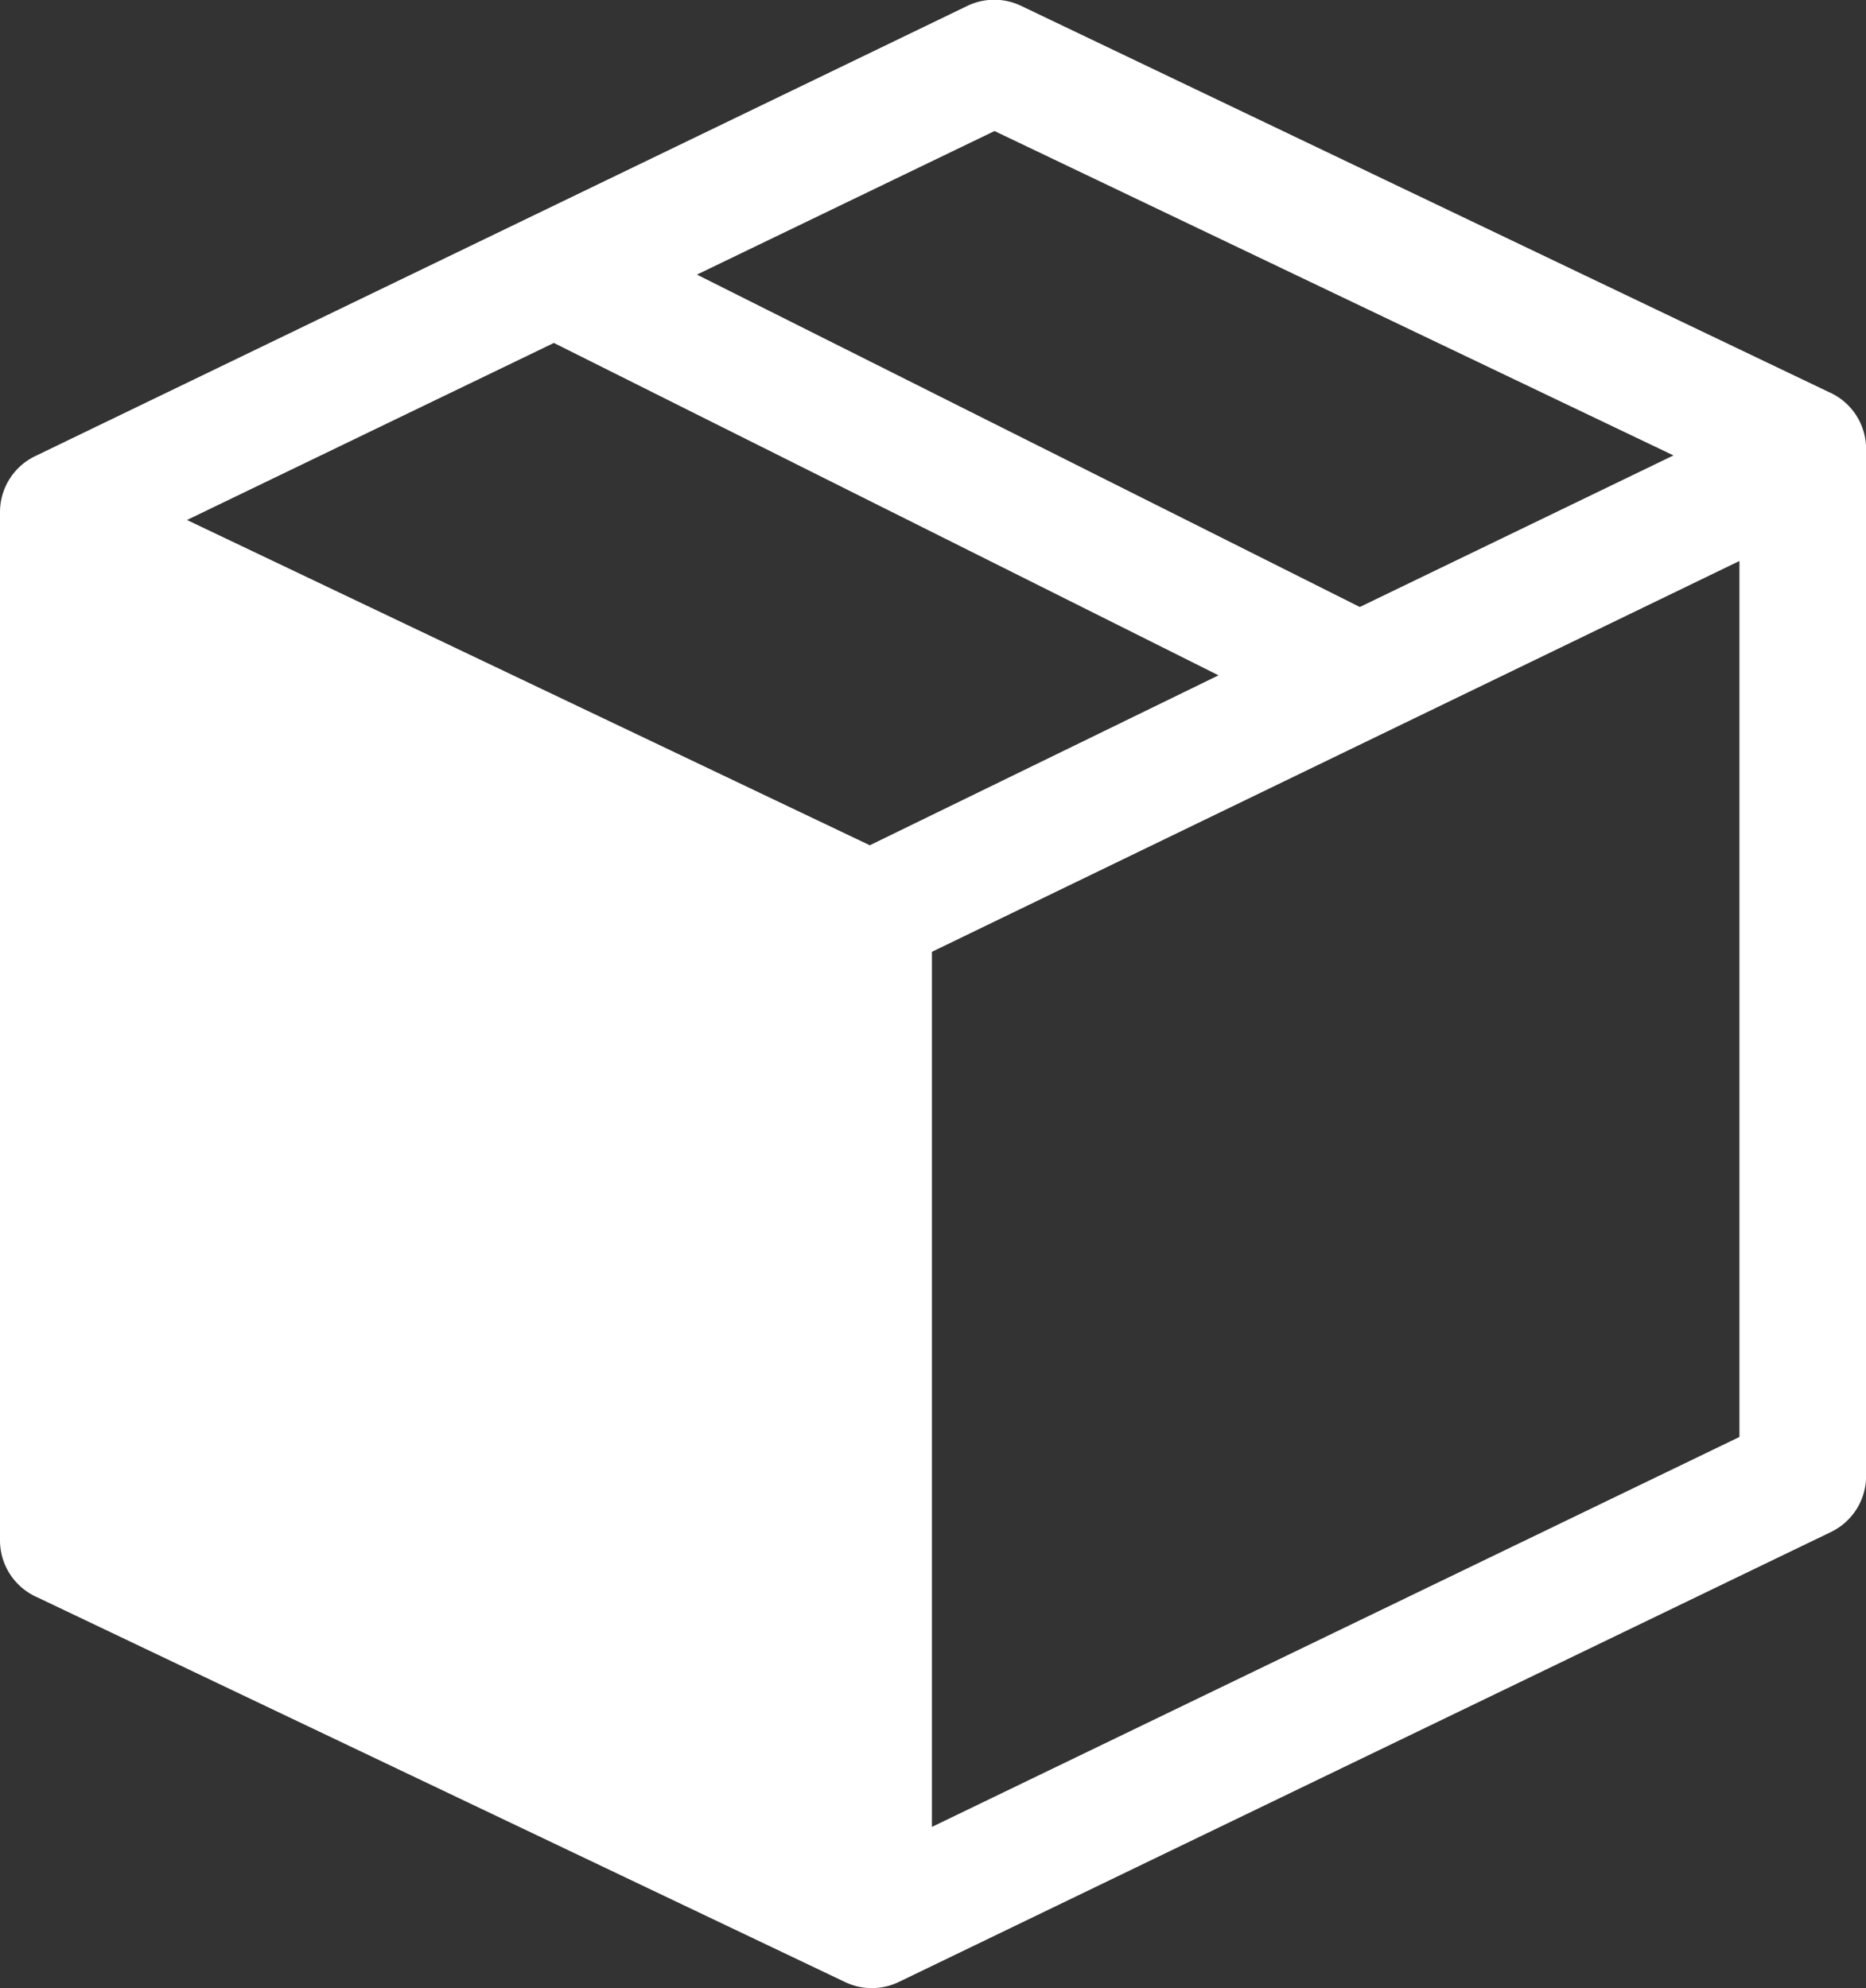 <svg xmlns="http://www.w3.org/2000/svg" width="18.9" height="20.133" viewBox="0 0 18.9 20.133">
  <rect x="0" y="0" width="18.9" height="20.133" fill="#333333" stroke="none"/>
  <path id="bundle-solid" d="M21.513,6.01,13.334,2.1a.629.629,0,0,0-.547,0L3.349,6.658a.629.629,0,0,0-.359.566V17.637a.629.629,0,0,0,.378.579l8.179,3.895a.629.629,0,0,0,.547,0l9.438-4.555a.629.629,0,0,0,.359-.566V6.576A.629.629,0,0,0,21.513,6.01Zm-8.45-2.643L19.94,6.652,16.763,8.187,10.049,4.821ZM11.8,10.6,4.884,7.306,8.6,5.513l6.732,3.366Zm.629,9.941V11.679l8.179-3.958v8.871Z" transform="translate(-2.99 -2.04)" fill="#fff"/>
</svg>
